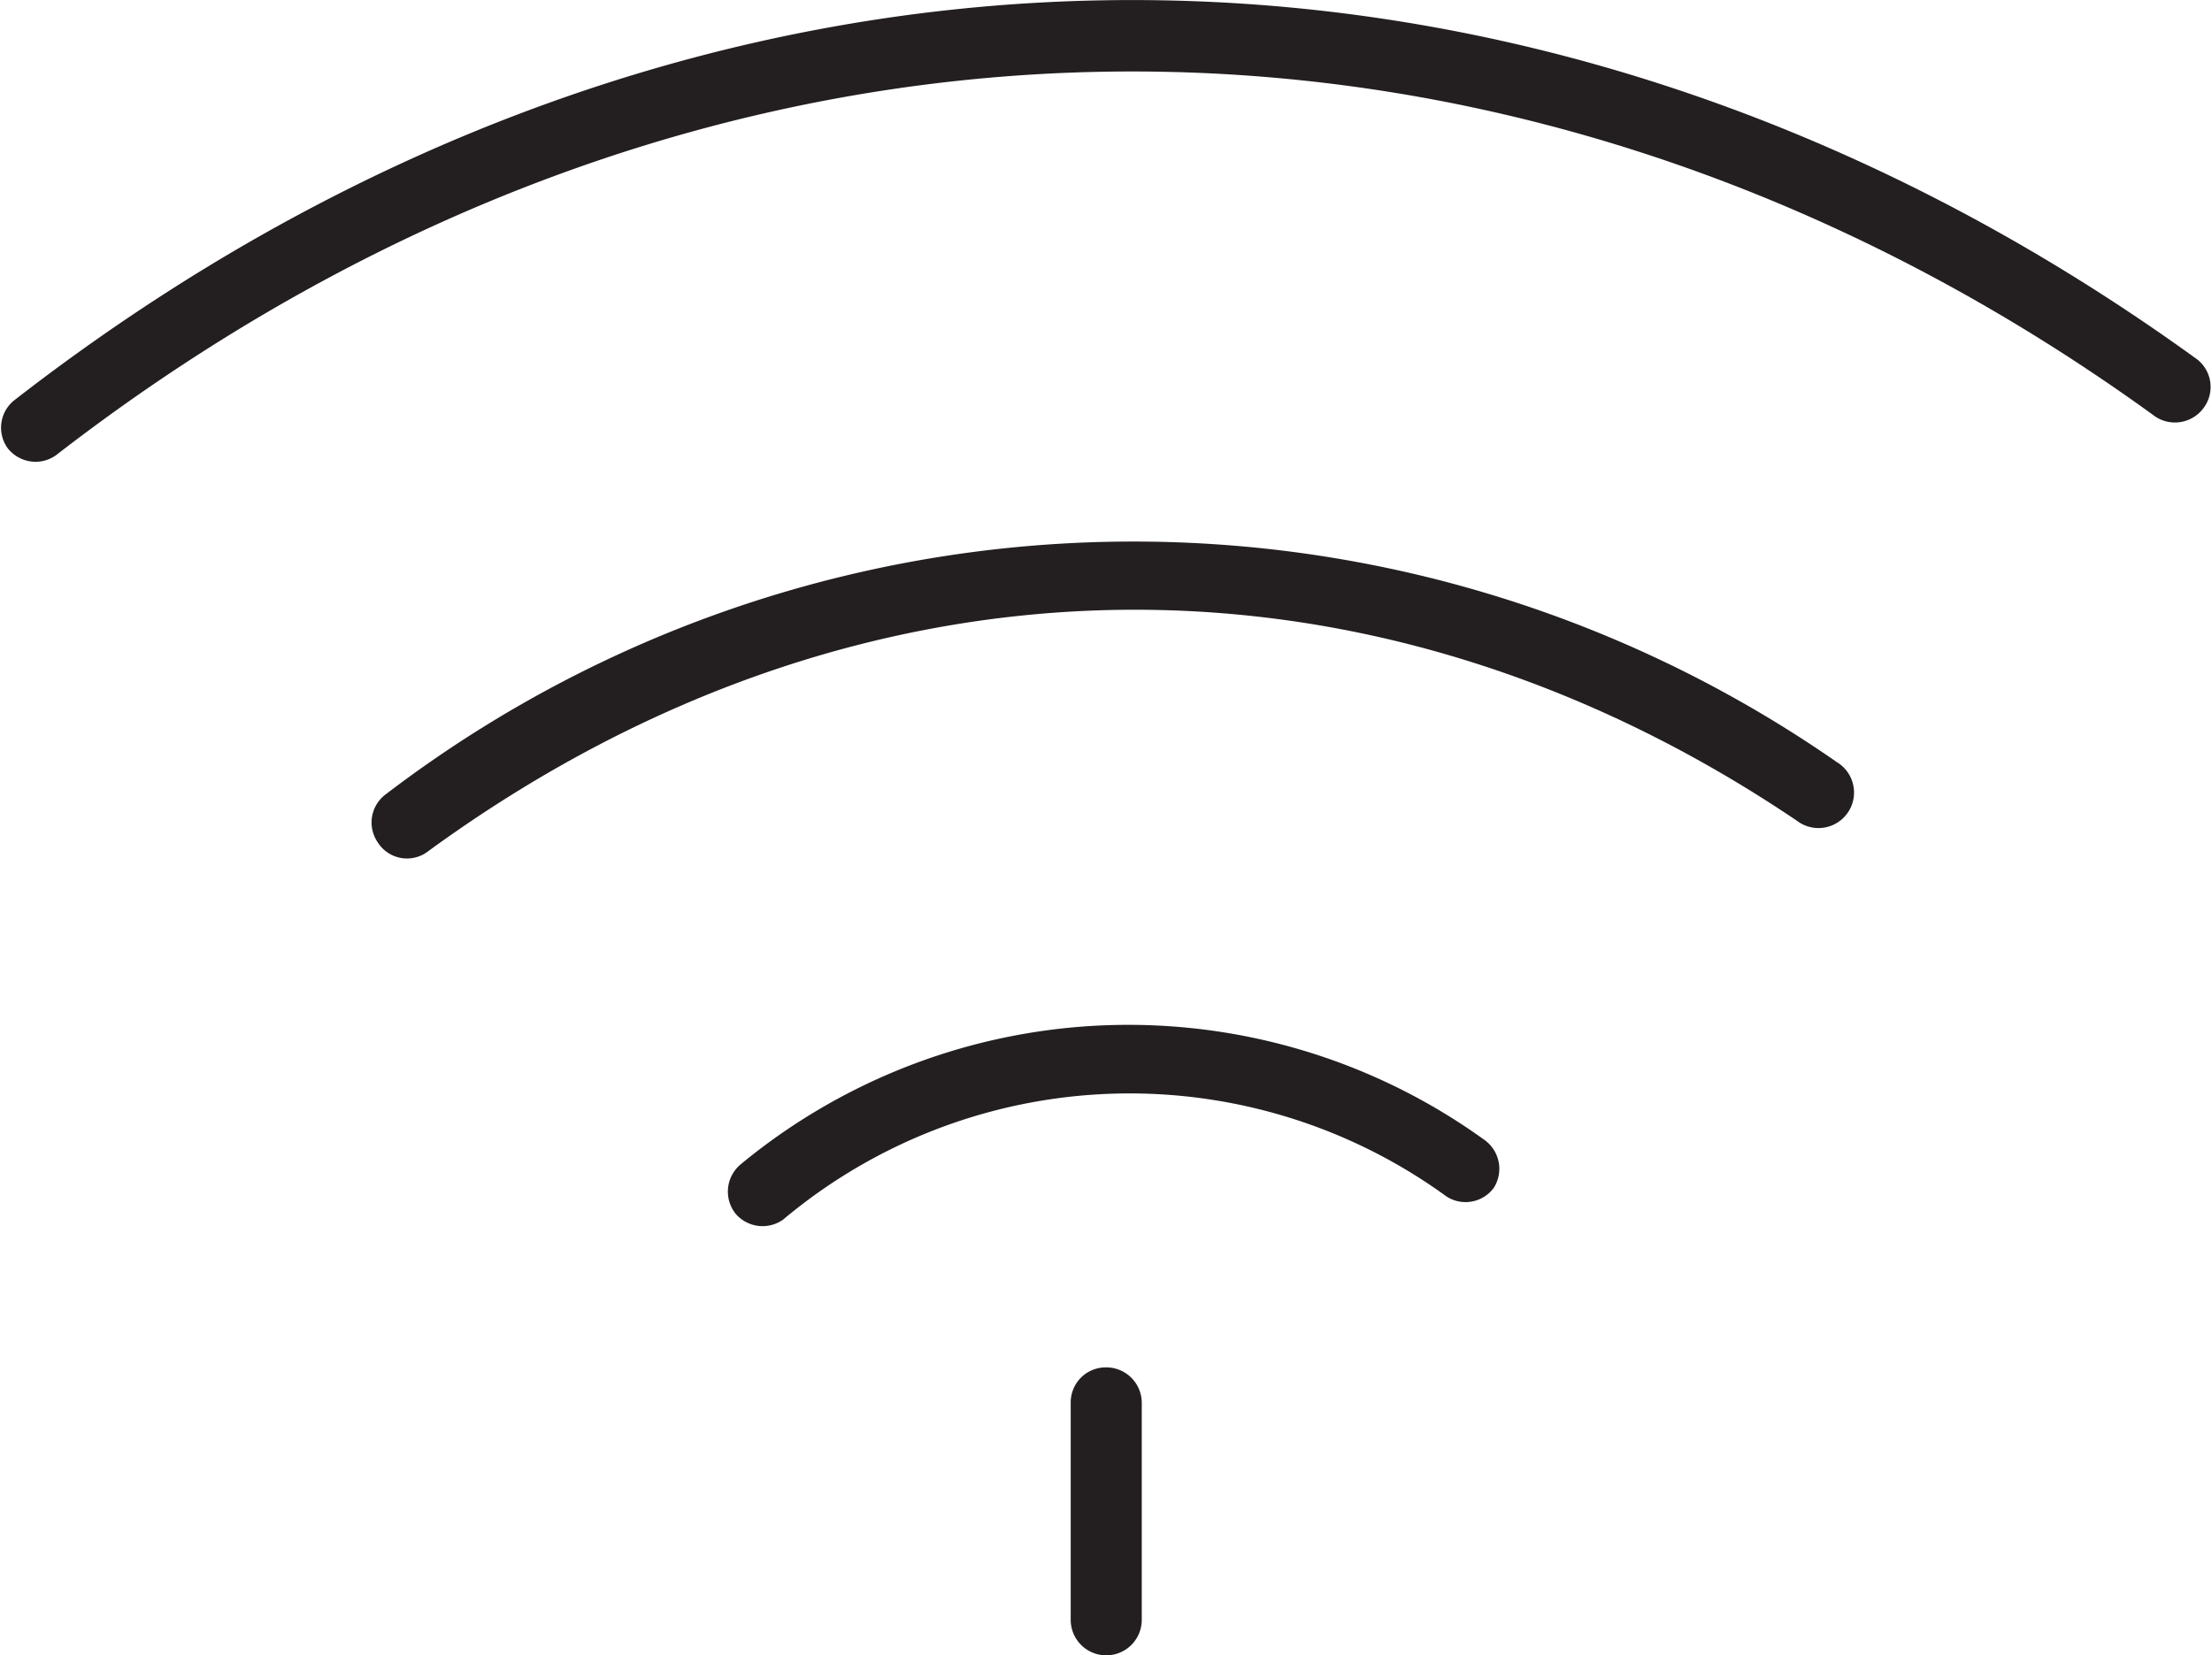 <svg xmlns="http://www.w3.org/2000/svg" viewBox="0 0 46.69 34.95"><defs><style>.cls-1{fill:#231f20;}</style></defs><title>Zasób 68</title><g id="Warstwa_2" data-name="Warstwa 2"><g id="Warstwa_1-2" data-name="Warstwa 1"><path class="cls-1" d="M46.38,7.59C32-2.83,14.38-2.5.29,8.46a.74.74,0,0,0-.13,1,.75.75,0,0,0,.59.29.74.74,0,0,0,.46-.16C14.75-.88,31.72-1.21,45.5,8.8a.75.75,0,0,0,1-.17A.74.74,0,0,0,46.38,7.59Z"/><path class="cls-1" d="M15.65,24.57a.75.75,0,0,0-.12,1.06.75.75,0,0,0,1,.12,11.37,11.37,0,0,1,14-.49.74.74,0,0,0,1-.18.75.75,0,0,0-.18-1A12.84,12.84,0,0,0,15.65,24.57Z"/><path class="cls-1" d="M8.13,16.78a.74.74,0,0,0-.16,1A.73.73,0,0,0,9,18c9-6.59,19.8-6.84,28.93-.67a.75.75,0,1,0,.84-1.24A26,26,0,0,0,8.13,16.78Z"/><path class="cls-1" d="M23.35,28.87a.74.74,0,0,0-.75.75V34.2a.75.75,0,0,0,1.5,0V29.62A.75.75,0,0,0,23.35,28.87Z"/></g></g></svg>